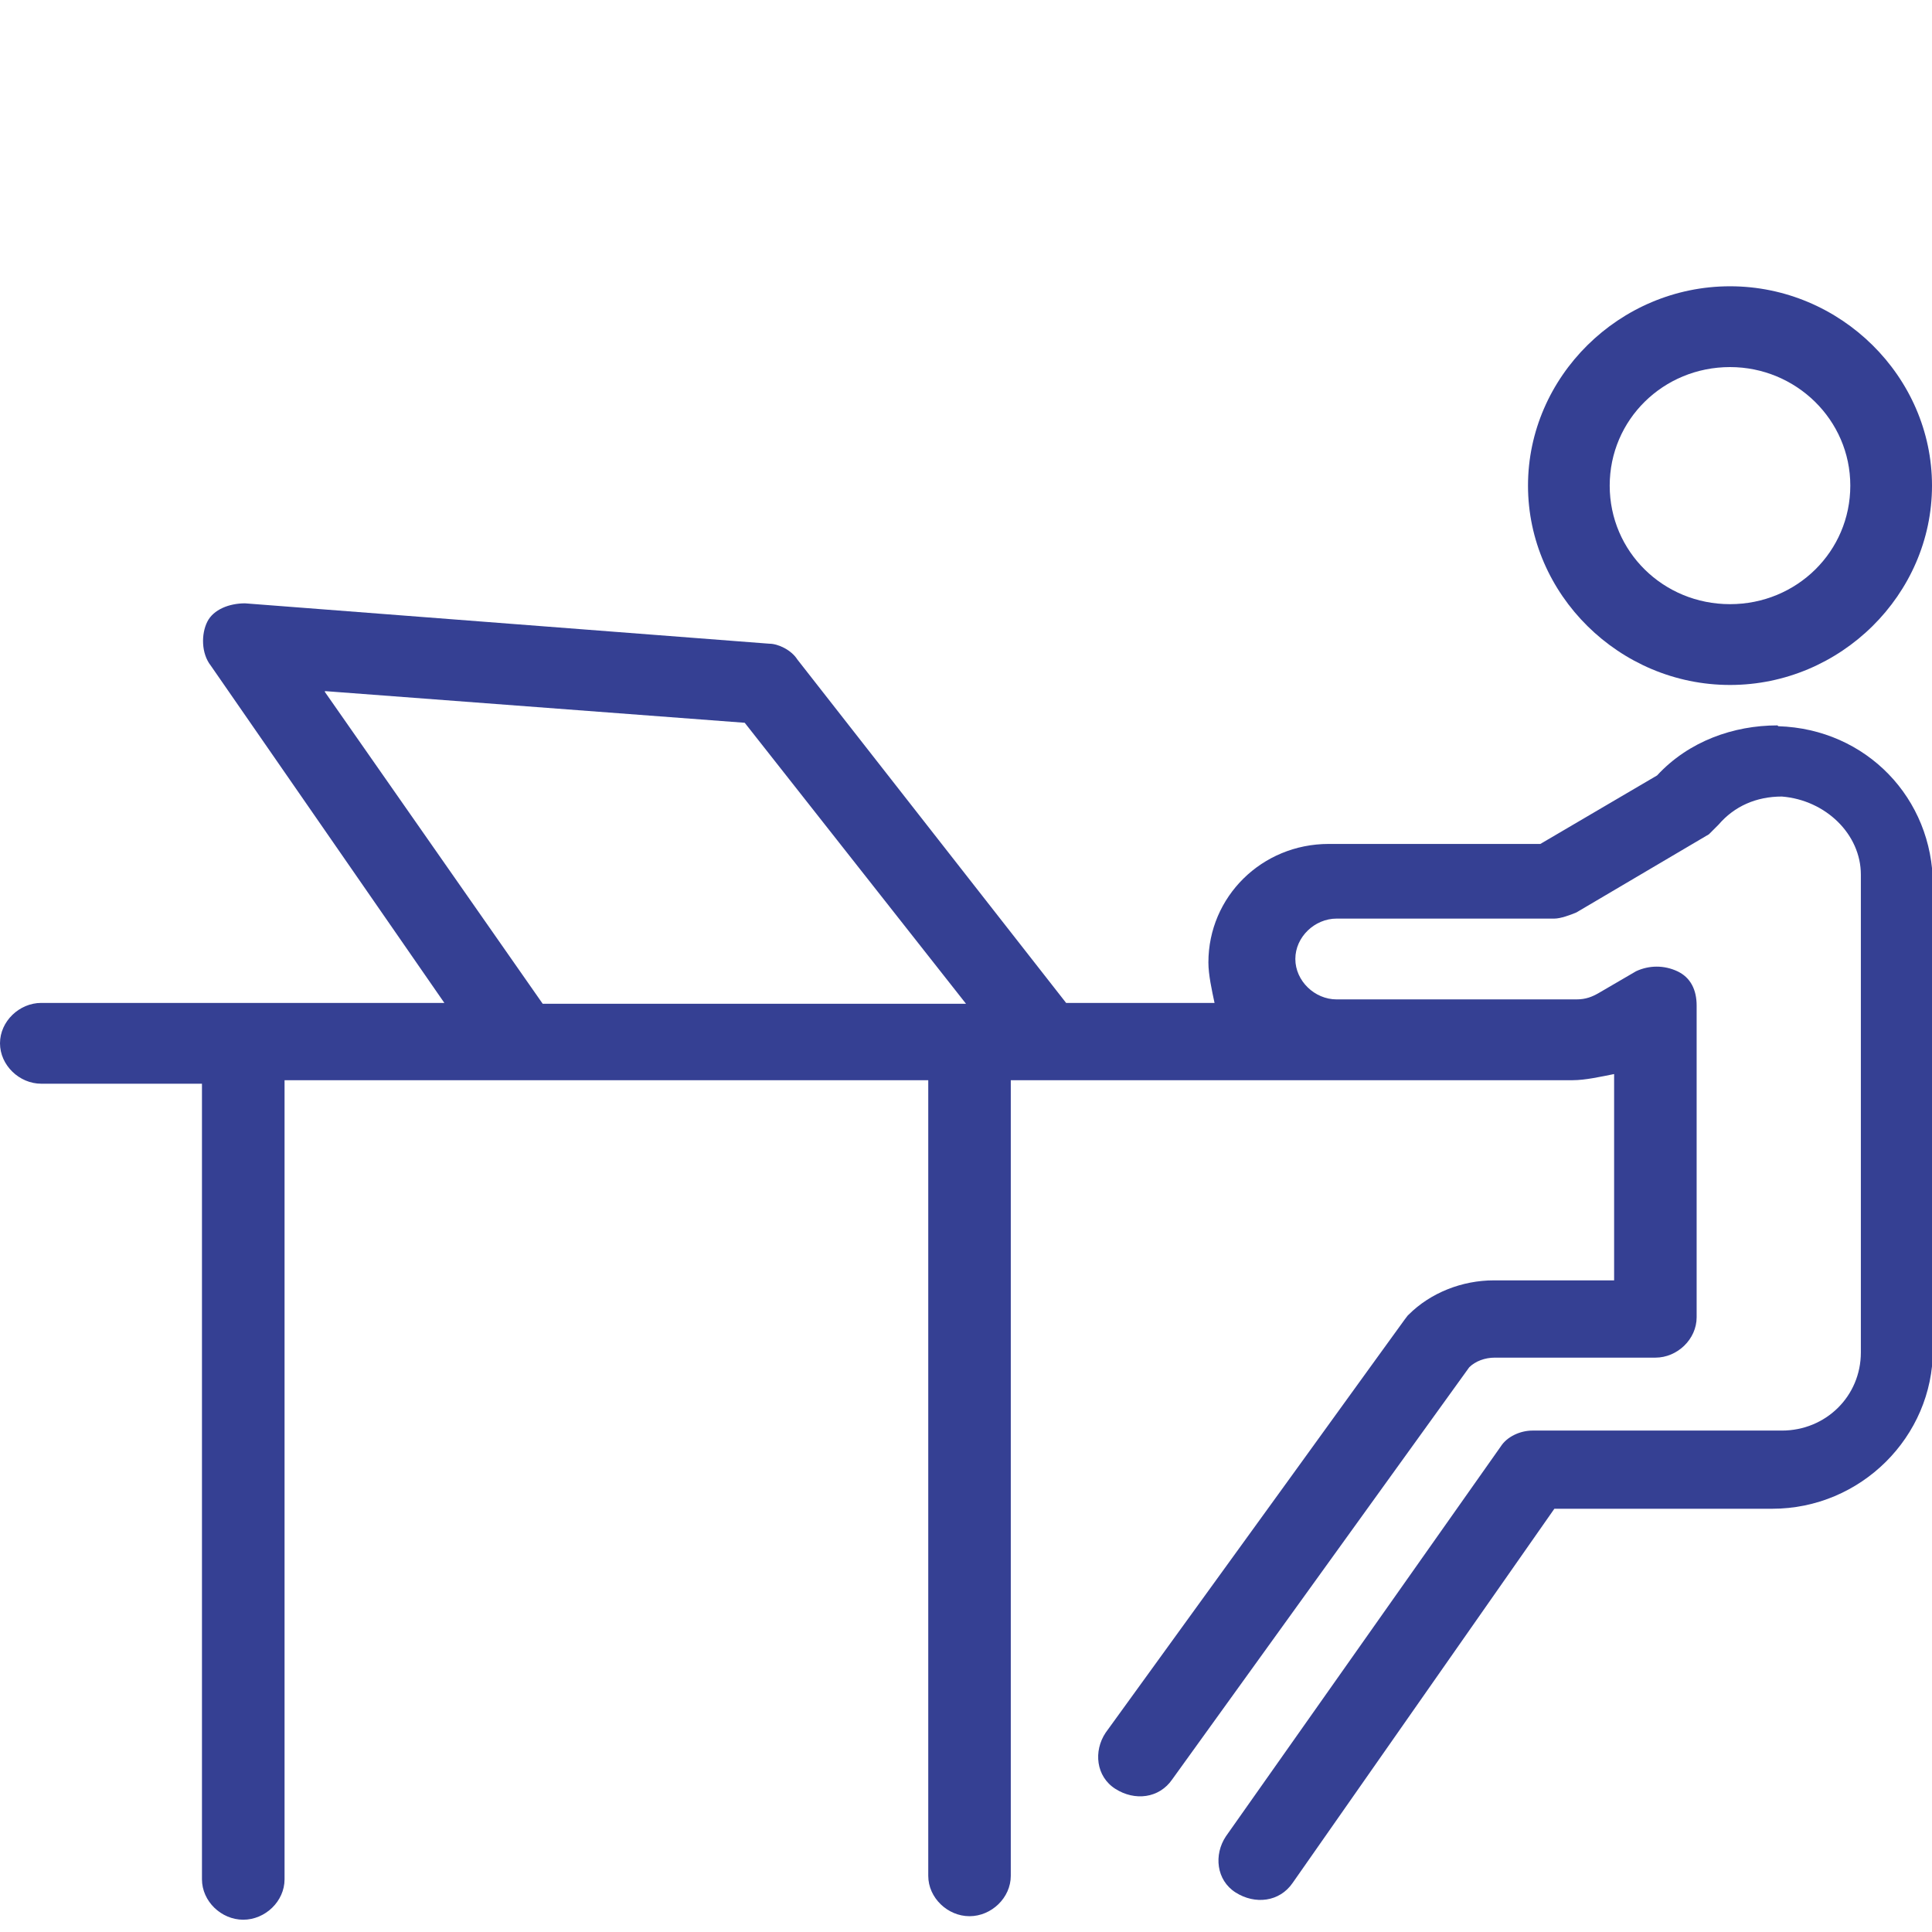 <?xml version="1.0" encoding="UTF-8"?>
<svg xmlns="http://www.w3.org/2000/svg" width="28" height="28" viewBox="0 0 28 28" fill="none">
  <g clip-path="url(#clip0_966_2657)">
    <path d="M25.76 10.513C25.124 10.513 24.474 10.742 24.016 11.238L22.324 12.231H19.256C18.289 12.231 17.513 12.995 17.513 13.949C17.513 14.127 17.564 14.356 17.602 14.535H15.451L11.556 9.558C11.467 9.418 11.276 9.329 11.149 9.329L3.551 8.744C3.322 8.744 3.093 8.833 3.004 9.011C2.915 9.189 2.915 9.469 3.055 9.647L6.44 14.535H0.598C0.28 14.535 0 14.802 0 15.12C0 15.438 0.28 15.706 0.598 15.706H2.927V27.236C2.927 27.555 3.207 27.822 3.525 27.822C3.844 27.822 4.124 27.555 4.124 27.236V15.655H13.453V27.186C13.453 27.504 13.733 27.771 14.051 27.771C14.369 27.771 14.649 27.504 14.649 27.186V15.655H22.794C22.973 15.655 23.202 15.604 23.393 15.566V18.556H21.649C21.191 18.556 20.733 18.735 20.415 19.053C20.364 19.104 20.644 18.735 16.024 25.111C15.845 25.378 15.884 25.747 16.164 25.925C16.444 26.104 16.8 26.066 16.991 25.785L21.293 19.816C21.382 19.727 21.522 19.676 21.662 19.676H23.991C24.309 19.676 24.589 19.409 24.589 19.091V14.573C24.589 14.344 24.5 14.165 24.309 14.076C24.118 13.987 23.902 13.987 23.711 14.076L23.164 14.395C23.075 14.445 22.985 14.484 22.846 14.484H19.371C19.053 14.484 18.773 14.216 18.773 13.898C18.773 13.58 19.053 13.313 19.371 13.313H22.527C22.616 13.313 22.756 13.262 22.846 13.224L24.767 12.091C24.767 12.091 24.856 12.002 24.907 11.951C25.136 11.684 25.454 11.544 25.824 11.544C26.46 11.595 26.969 12.091 26.969 12.676V19.6C26.969 20.236 26.46 20.733 25.824 20.733H22.209C22.031 20.733 21.84 20.822 21.751 20.962L17.767 26.613C17.589 26.88 17.627 27.249 17.907 27.427C18.187 27.605 18.544 27.567 18.735 27.287L22.527 21.866H25.684C26.969 21.866 28.013 20.822 28.013 19.562V12.829C28.013 11.569 27.046 10.564 25.773 10.525L25.76 10.513ZM4.709 10.016L10.793 10.475L14 14.547H7.865L4.709 10.029V10.016Z" fill="#354093"></path>
    <path d="M25.073 9.927C26.676 9.927 28 8.616 28 7.038C28 5.46 26.676 4.149 25.073 4.149C23.469 4.149 22.145 5.46 22.145 7.038C22.145 8.616 23.469 9.927 25.073 9.927ZM25.073 5.32C26.027 5.32 26.816 6.083 26.816 7.038C26.816 7.993 26.04 8.756 25.073 8.756C24.105 8.756 23.329 7.993 23.329 7.038C23.329 6.083 24.105 5.32 25.073 5.32Z" fill="#354093"></path>
  </g>
  <defs>
    <clipPath id="clip0_966_2657">
      <rect width="28" height="28" fill="white"></rect>
    </clipPath>
  </defs>
</svg>

